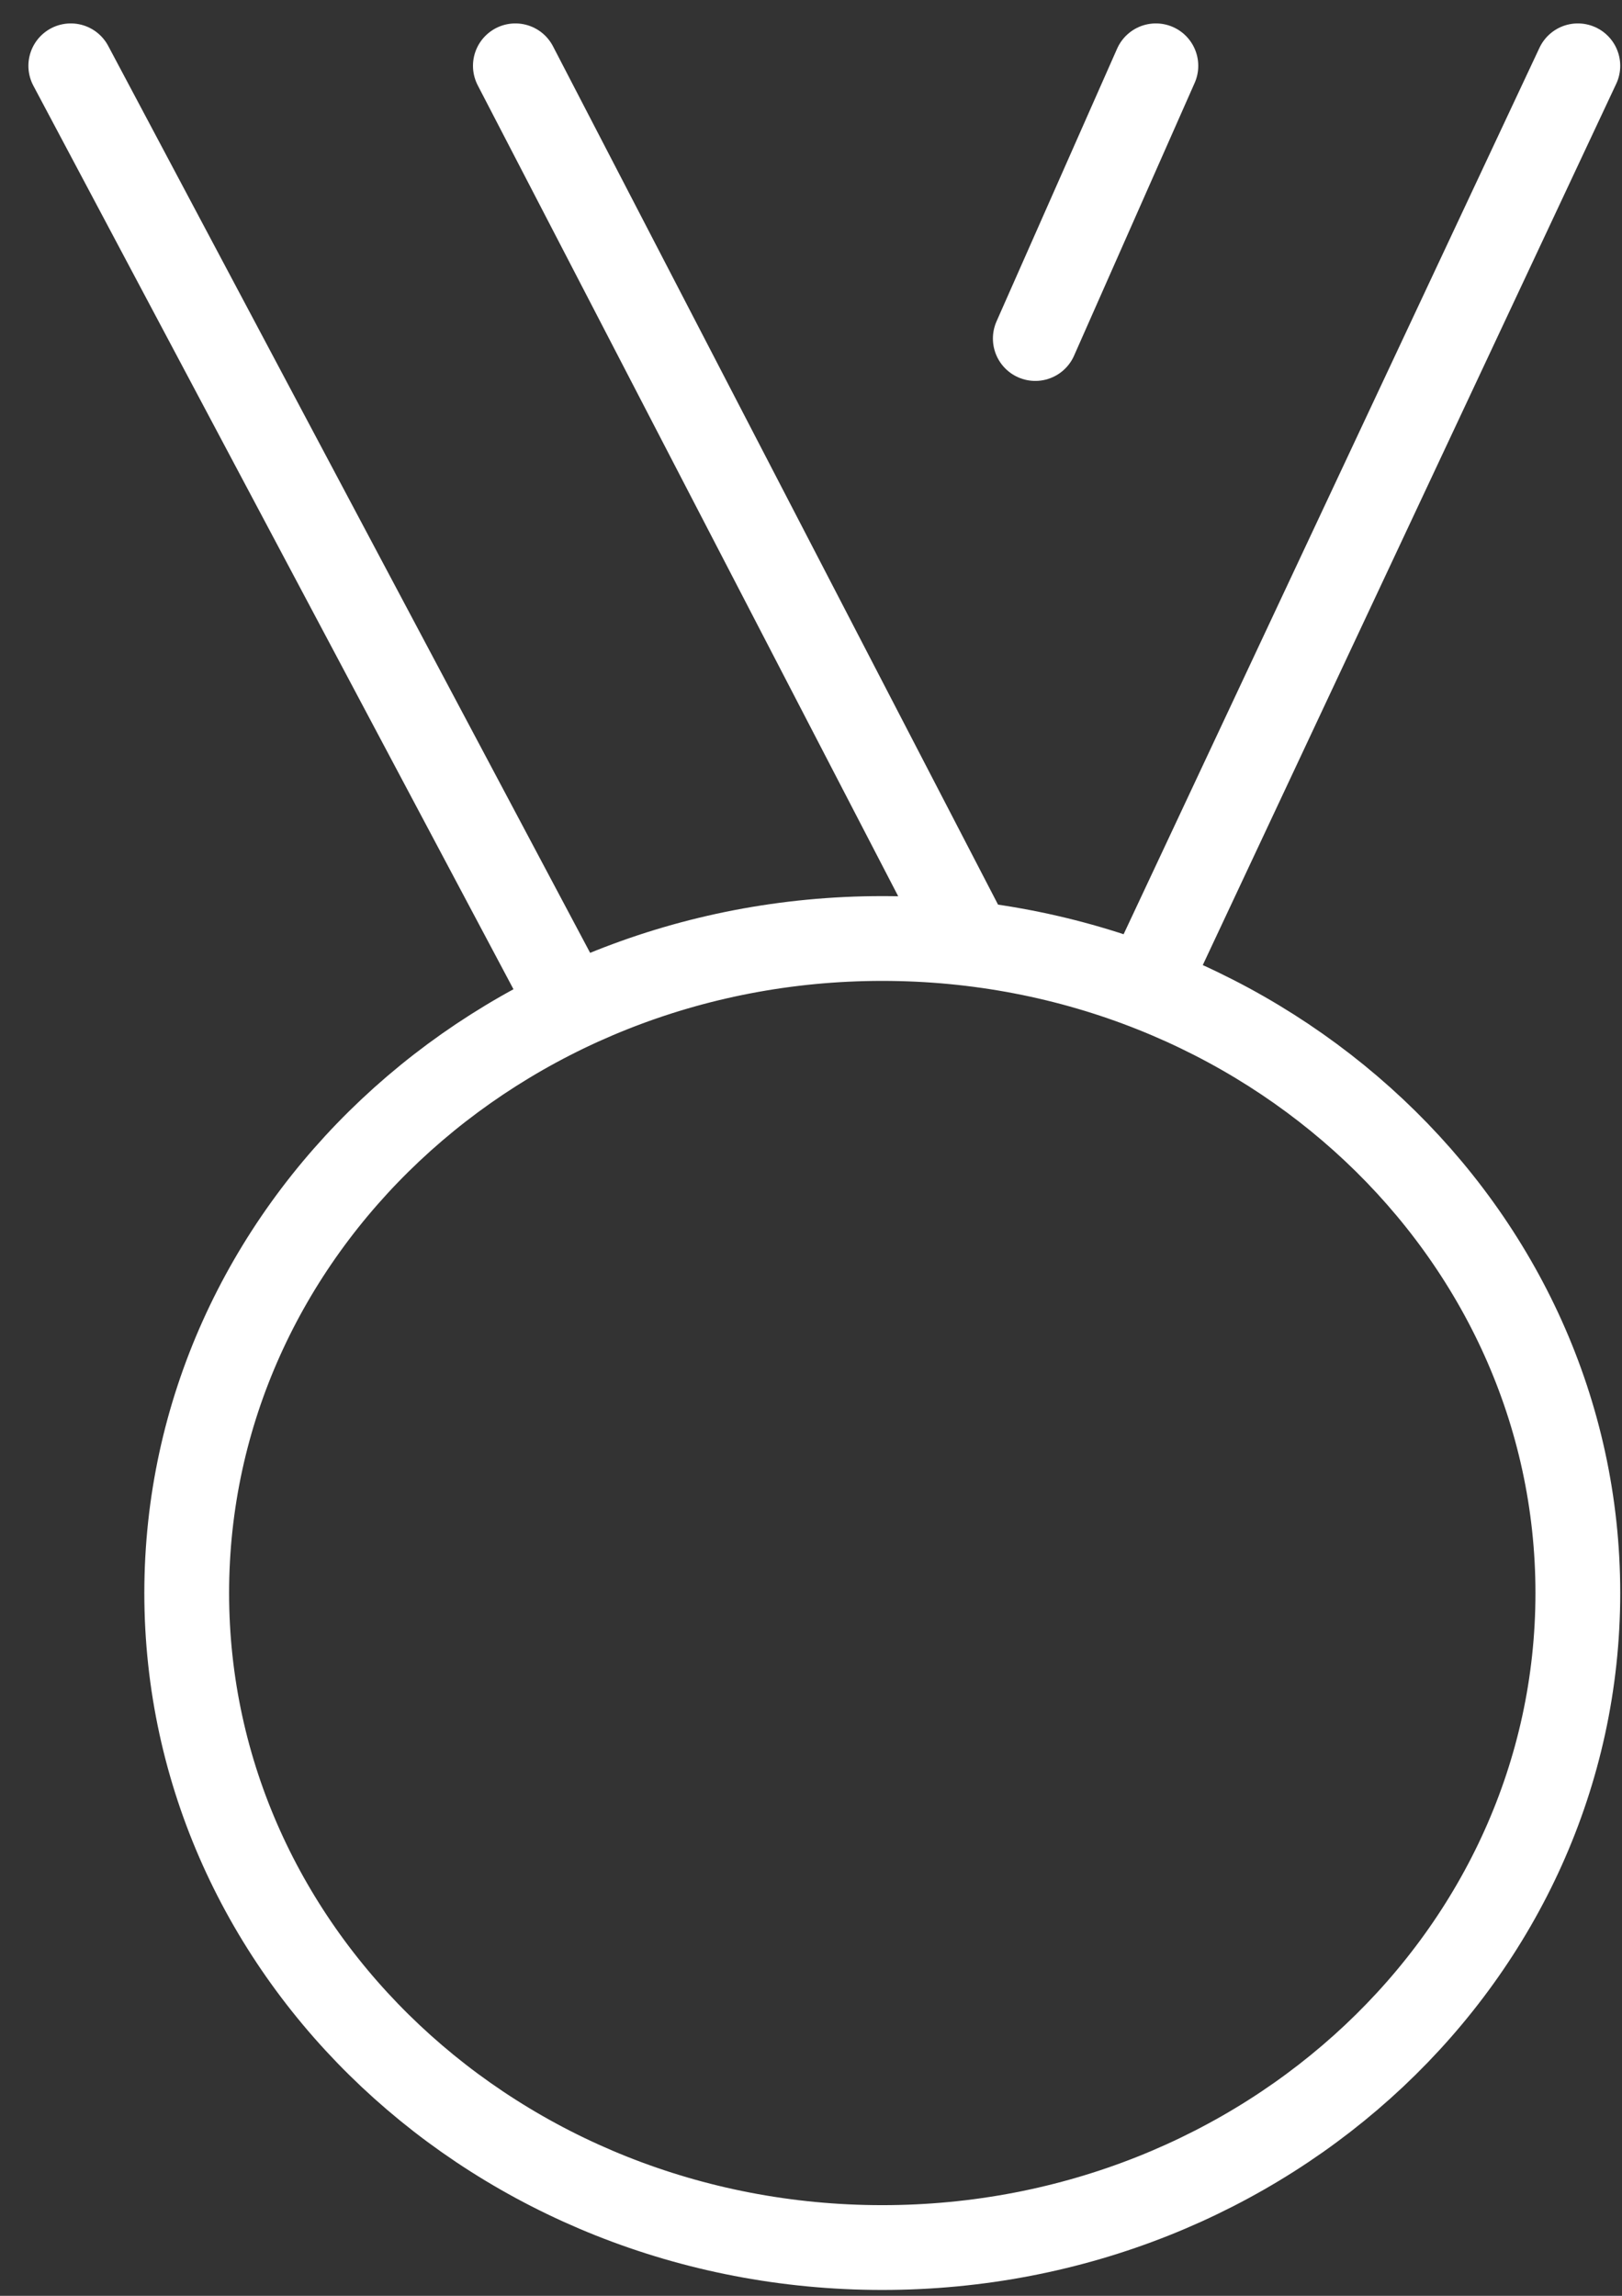 <svg xmlns="http://www.w3.org/2000/svg" width="53" height="75" viewBox="0 0 53 75" fill="none"><rect x="0" y="0" width="53" height="75" fill="#333333" stroke="none"/><path d="M37.435 32.245L51.557 2.15M18.663 32.912L2.313 2.15M31.714 30.83L16.84 2.15M37.769 2.15L33.829 11.059M6.101 52.041C6.101 63.85 16.277 73.423 28.829 73.423C41.382 73.423 51.557 63.85 51.557 52.041C51.557 40.232 41.382 30.659 28.829 30.659C16.277 30.659 6.101 40.232 6.101 52.041Z" stroke="white" stroke-width="2.77" stroke-linecap="round" stroke-linejoin="round"></path></svg>